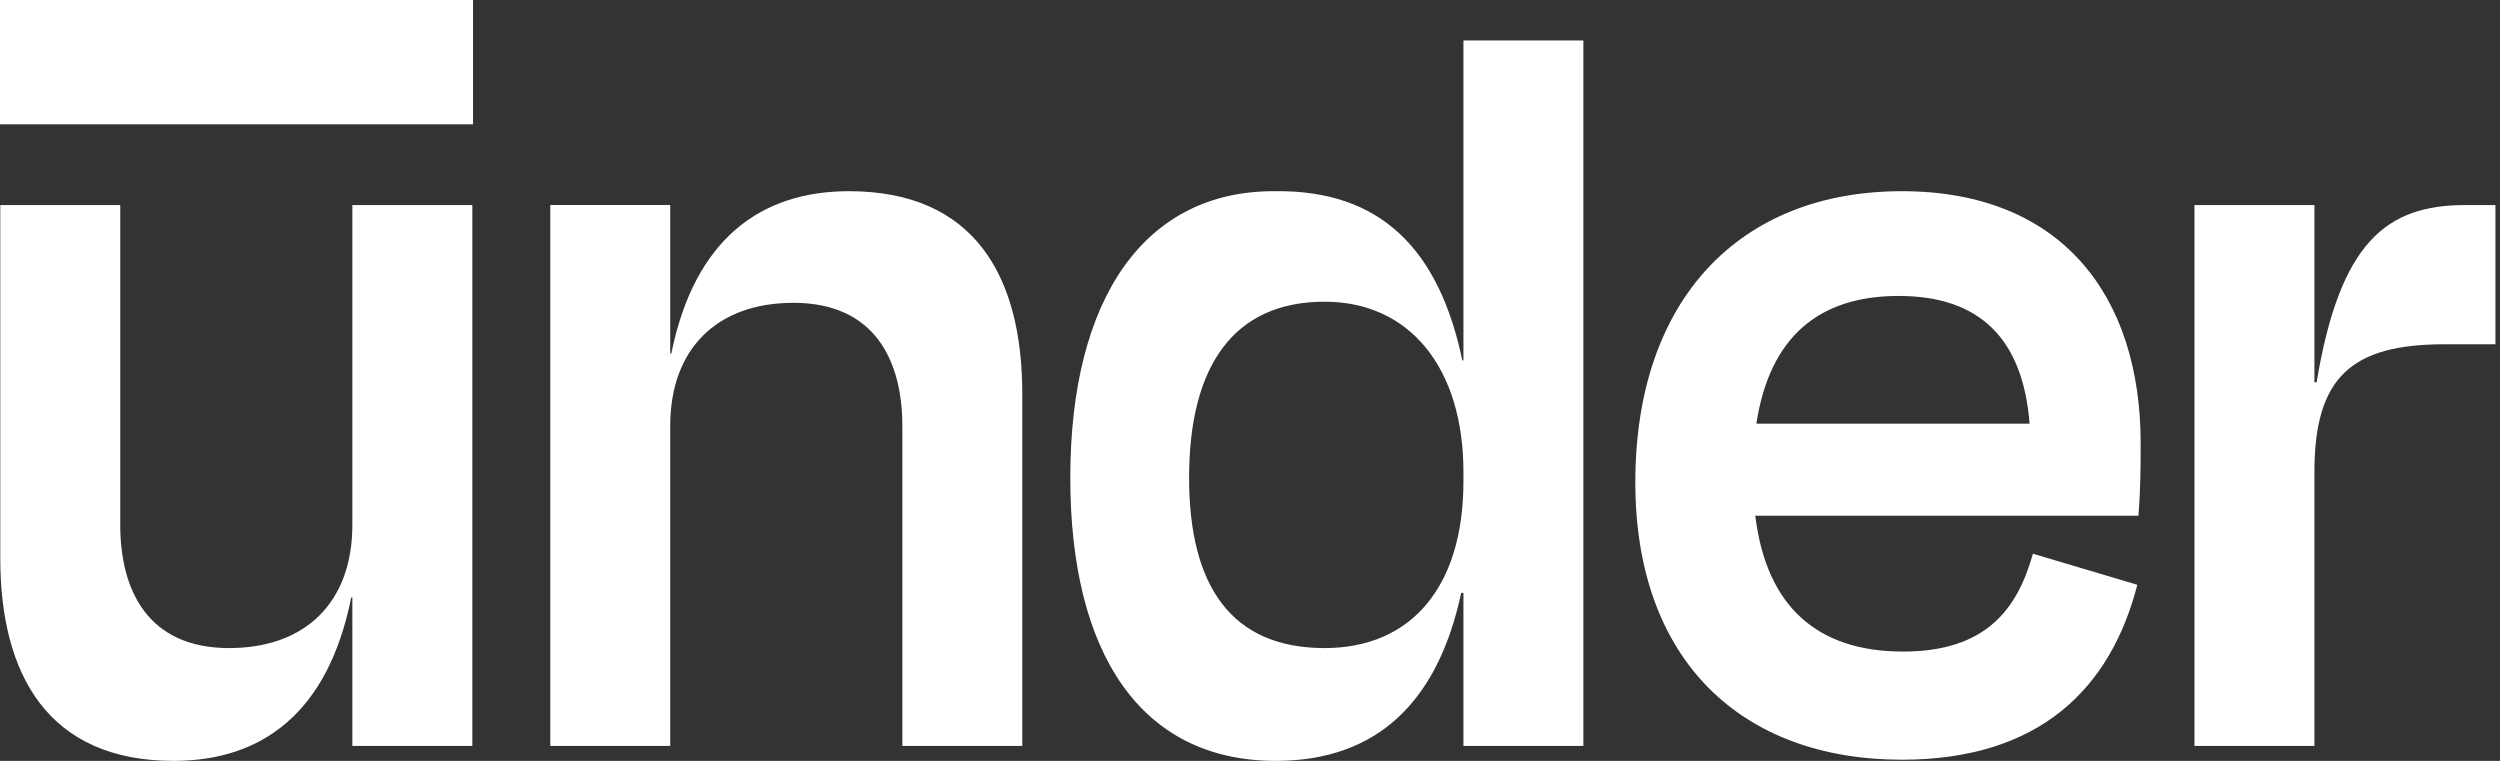 <svg width="69" height="21" viewBox="0 0 69 21" fill="none" xmlns="http://www.w3.org/2000/svg">
<rect x="0" y="0" width="69" height="21" fill="#333333" stroke="none"/>
<g clip-path="url(#clip0_342_95)">
<path d="M9.725 20.587H13.036V5.659H9.725V14.489C9.725 16.617 8.438 17.887 6.323 17.887C4.085 17.887 3.319 16.299 3.319 14.489V5.659H0.008V15.41C0.008 18.618 1.326 21 4.79 21C7.212 21 9.051 19.698 9.694 16.49H9.725V20.587Z" fill="white"/>
<path d="M18.498 11.757C18.498 9.629 19.786 8.358 21.901 8.358C24.139 8.358 24.905 9.946 24.905 11.757V20.587H28.215V10.868C28.215 7.628 26.897 5.277 23.433 5.277C21.012 5.277 19.173 6.58 18.529 9.756H18.498V5.658H15.188V20.587H18.498V11.757Z" fill="white"/>
<path d="M36.559 17.887C33.984 17.887 32.819 16.172 32.819 13.186C32.819 10.105 34.045 8.327 36.559 8.327C38.919 8.327 40.391 10.169 40.391 13.027V13.282C40.391 16.235 38.919 17.887 36.559 17.887ZM40.391 20.587H43.701V1.116H40.391V9.947H40.36C39.716 6.865 38.092 5.246 35.21 5.277C31.593 5.246 29.54 8.231 29.54 13.186C29.54 18.014 31.471 21 35.21 21C38 21 39.685 19.38 40.329 16.363H40.391V20.587Z" fill="white"/>
<path d="M52.4 8.168C54.668 8.168 55.833 9.375 56.017 11.693H48.476C48.844 9.279 50.223 8.168 52.4 8.168ZM52.492 20.968C56.293 20.968 58.255 18.999 58.99 16.14L56.109 15.283C55.68 16.807 54.821 17.983 52.523 17.983C50.162 17.983 48.752 16.744 48.446 14.235H59.021C59.082 13.44 59.082 12.837 59.082 12.233C59.082 8.136 56.875 5.277 52.492 5.277C48.017 5.277 45.135 8.263 45.135 13.313C45.135 18.237 48.078 20.968 52.492 20.968Z" fill="white"/>
<path d="M63.878 20.587V13.027C63.878 10.423 64.889 9.502 67.465 9.502H68.874V5.659H68.047C65.87 5.659 64.583 6.675 63.939 10.55H63.878V5.659H60.567V20.587H63.878Z" fill="white"/>
<path d="M0 0H13.056V3.431H0V0Z" fill="white"/>
</g>
<defs>
<clipPath id="clip0_342_95">
<rect width="69" height="21" fill="white"/>
</clipPath>
</defs>
</svg>
